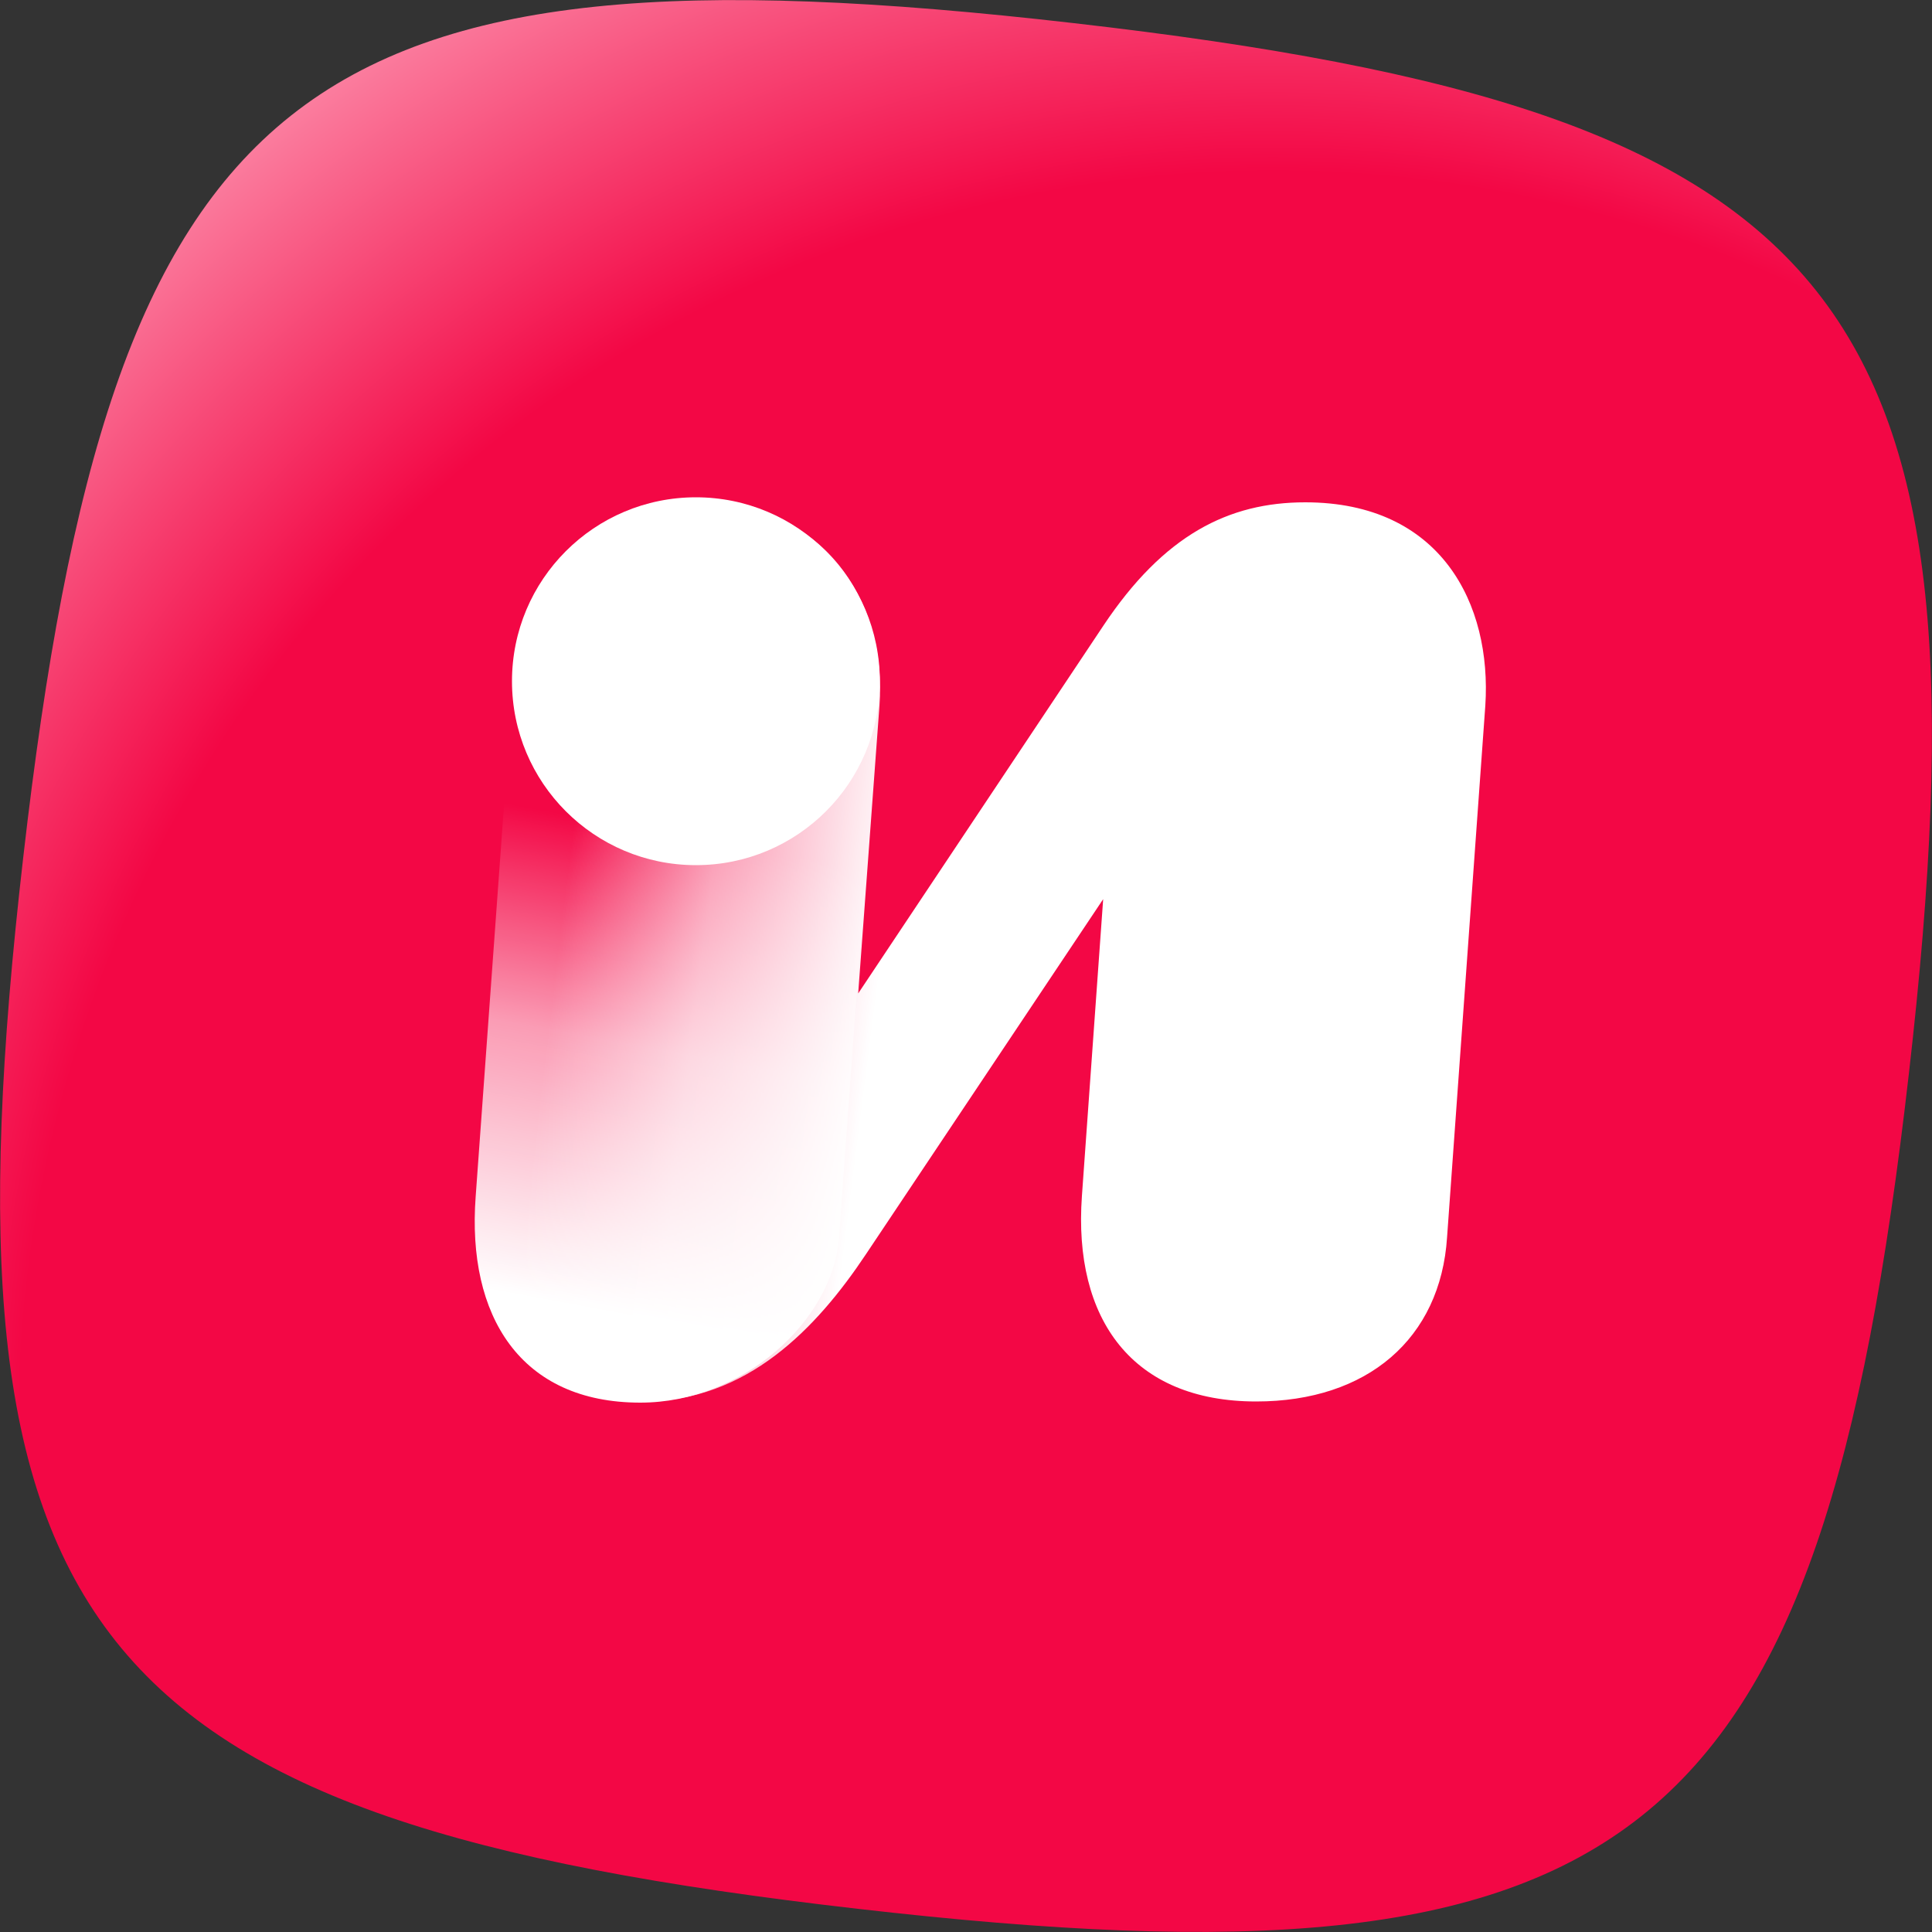<?xml version="1.0" encoding="UTF-8"?>
<svg xmlns="http://www.w3.org/2000/svg" xmlns:xlink="http://www.w3.org/1999/xlink" version="1.1" id="Слой_1" x="0px" y="0px" width="500px" height="500px" viewBox="0 0 500 500" style="enable-background:new 0 0 500 500;" xml:space="preserve">
<rect x="0" y="0" width="500" height="500" fill="#333333" stroke="none"/>
<style type="text/css">
	.st0{clip-path:url(#SVGID_00000001661833451833636190000001722889732527246722_);}
	.st1{fill:url(#SVGID_00000047027825835271405590000018017022606973232007_);}
	.st2{fill:#FFFFFF;}
	.st3{fill:url(#SVGID_00000158720290083562398910000002085309107717319329_);}
	.st4{fill:url(#SVGID_00000029746116082511703150000014217921555346064772_);}
</style>
<g>
	<g>
		<defs>
			<rect id="SVGID_1_" width="500" height="500"></rect>
		</defs>
		<clipPath id="SVGID_00000155831198631819799210000014368270944923259289_">
			<use xlink:href="#SVGID_1_" style="overflow:visible;"></use>
		</clipPath>
		<g style="clip-path:url(#SVGID_00000155831198631819799210000014368270944923259289_);">
			
				<radialGradient id="SVGID_00000038391672170383645670000000913136959185630862_" cx="114.602" cy="862.127" r="8.073" gradientTransform="matrix(-25.52 -53.359 -53.359 25.52 49256.023 -15517.2)" gradientUnits="userSpaceOnUse">
				<stop offset="0.68" style="stop-color:#F30745"></stop>
				<stop offset="1" style="stop-color:#FFBCCE"></stop>
			</radialGradient>
			<path style="fill:url(#SVGID_00000038391672170383645670000000913136959185630862_);" d="M494,278C471,479,423,517.1,222,494     C21,471-17.1,423,6,222C29,21,77-17.1,278,6C479,29,517.1,77,494,278L494,278z"></path>
			<path class="st2" d="M180.1,223.9c26.3,0,47.6-21.3,47.6-47.6c0-26.3-21.3-47.6-47.6-47.6c-26.3,0-47.6,21.3-47.6,47.6     C132.5,202.6,153.8,223.9,180.1,223.9z"></path>
			
				<linearGradient id="SVGID_00000036973239950696370980000010371880062868455811_" gradientUnits="userSpaceOnUse" x1="153.613" y1="521.846" x2="180.42" y2="666.002" gradientTransform="matrix(1 0 0 -1 0 883.066)">
				<stop offset="0.15" style="stop-color:#FFFFFF"></stop>
				<stop offset="0.62" style="stop-color:#FFFFFF;stop-opacity:0.6"></stop>
				<stop offset="1" style="stop-color:#FFFFFF;stop-opacity:0"></stop>
			</linearGradient>
			<path style="fill:url(#SVGID_00000036973239950696370980000010371880062868455811_);" d="M165.7,363c-31,0-44.9-22.4-42.6-53.3     l10-138c1.9-26.2,24.5-44.9,50.4-41.9c25.9,3,45.5,26.6,43.6,52.8l-10,138C215.3,341.8,192.4,363,165.7,363L165.7,363z"></path>
			
				<linearGradient id="SVGID_00000170245053444383407550000002698768075356181895_" gradientUnits="userSpaceOnUse" x1="243.265" y1="637.899" x2="146.104" y2="650.232" gradientTransform="matrix(1 0 0 -1 0 883.066)">
				<stop offset="0.15" style="stop-color:#FFFFFF"></stop>
				<stop offset="0.62" style="stop-color:#FFFFFF;stop-opacity:0.6"></stop>
				<stop offset="1" style="stop-color:#FFFFFF;stop-opacity:0"></stop>
			</linearGradient>
			<path style="fill:url(#SVGID_00000170245053444383407550000002698768075356181895_);" d="M337.8,130c-19.8,0-36.6,8.4-52.3,32     l-63.4,95.1l5.5-74.4c2-26.2-13.7-52.6-46.8-52.6c-29.1,0-45.9,17.2-48,43.3l-9.9,136.1c-2.6,34.9,14.8,53.2,43.6,53.2     c26.8,0,44.8-18.9,57.6-38.1l61.4-91.9l-5.5,76.8c-2.3,32,13.1,53.2,45.1,53.2c28.8,0,47.7-16.3,49.4-42.5l9.9-137.6     C386.1,156.4,373,130,337.8,130z"></path>
		</g>
	</g>
</g>
</svg>
